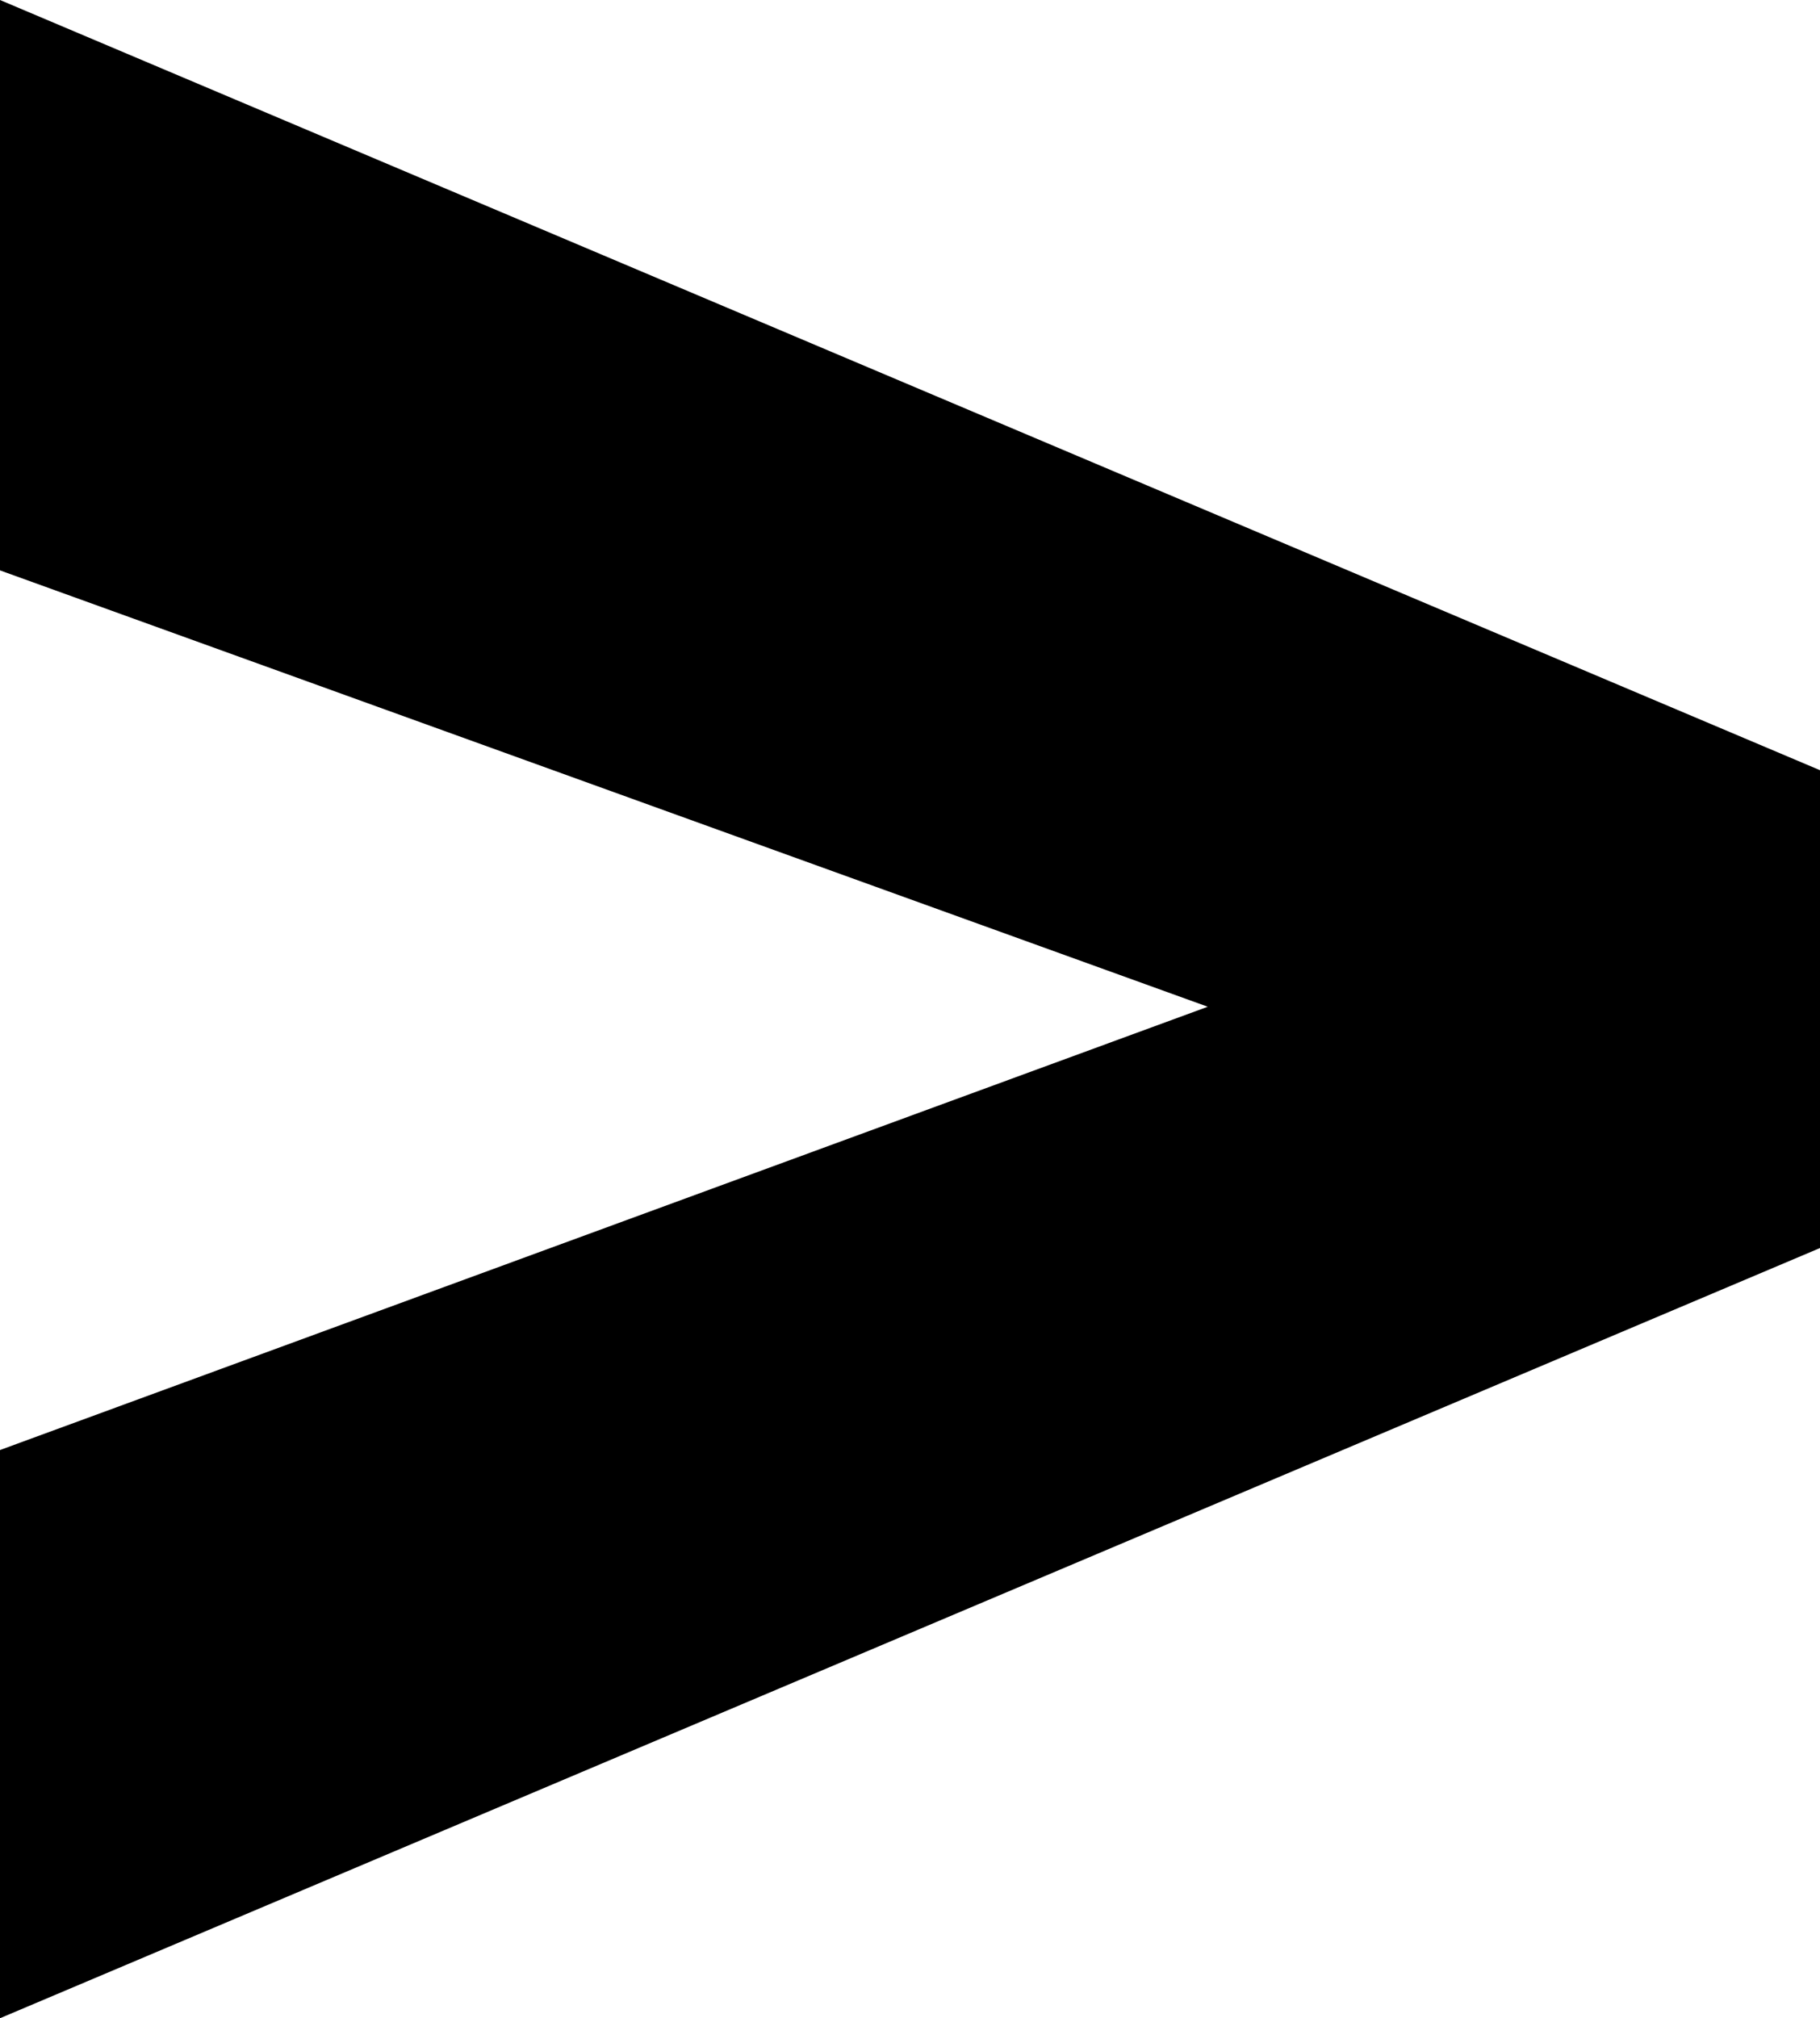 <svg width="129" height="143" viewBox="0 0 129 143" fill="none" xmlns="http://www.w3.org/2000/svg">
<path id="Vector" d="M0 0V40.414L85.604 71.332L0 102.741V143L129 88.428V83.198V59.789V54.572L0 0Z" fill="black"/>
</svg>
